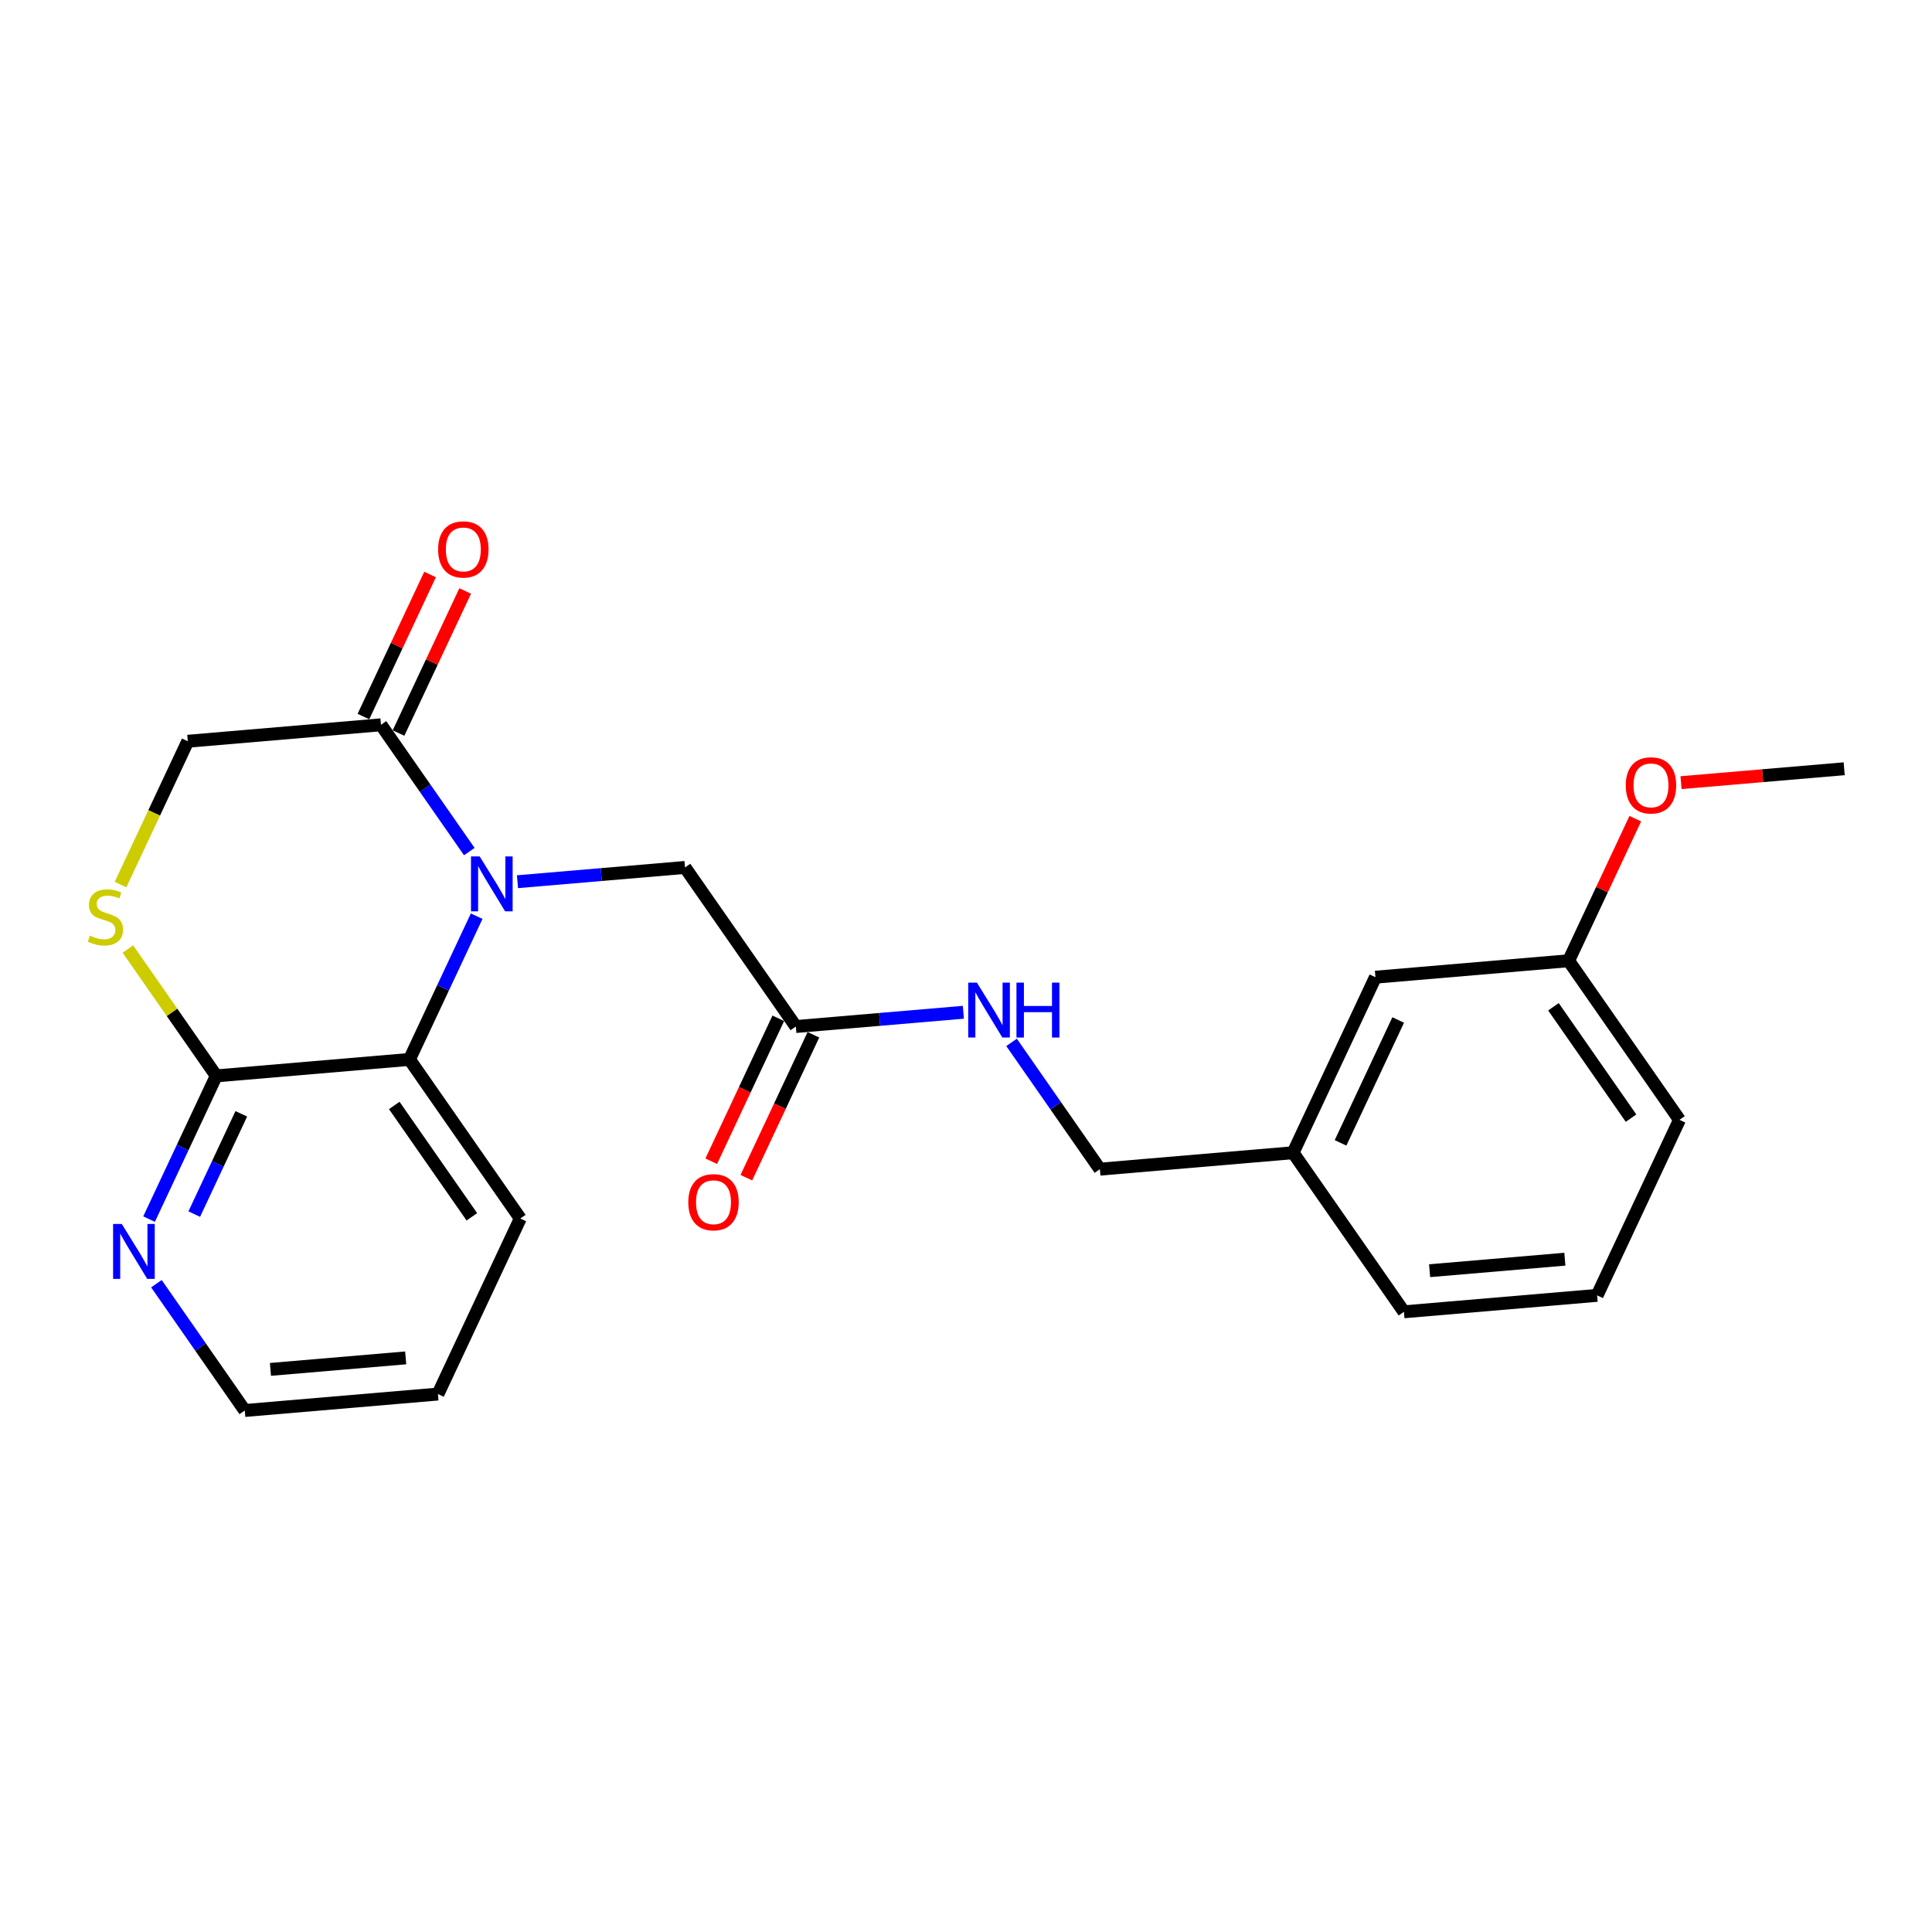<?xml version='1.0' encoding='iso-8859-1'?>
<svg version='1.1' baseProfile='full'
              xmlns='http://www.w3.org/2000/svg'
                      xmlns:rdkit='http://www.rdkit.org/xml'
                      xmlns:xlink='http://www.w3.org/1999/xlink'
                  xml:space='preserve'
width='300px' height='300px' viewBox='0 0 300 300'>
<!-- END OF HEADER -->
<rect style='opacity:1.0;fill:#FFFFFF;stroke:none' width='300' height='300' x='0' y='0'> </rect>
<rect style='opacity:1.0;fill:#FFFFFF;stroke:none' width='300' height='300' x='0' y='0'> </rect>
<path class='bond-0 atom-0 atom-1' d='M 286.364,119.372 L 273.697,120.45' style='fill:none;fill-rule:evenodd;stroke:#000000;stroke-width:2.0px;stroke-linecap:butt;stroke-linejoin:miter;stroke-opacity:1' />
<path class='bond-0 atom-0 atom-1' d='M 273.697,120.45 L 261.031,121.529' style='fill:none;fill-rule:evenodd;stroke:#FF0000;stroke-width:2.0px;stroke-linecap:butt;stroke-linejoin:miter;stroke-opacity:1' />
<path class='bond-1 atom-1 atom-2' d='M 253.926,127.123 L 248.751,138.153' style='fill:none;fill-rule:evenodd;stroke:#FF0000;stroke-width:2.0px;stroke-linecap:butt;stroke-linejoin:miter;stroke-opacity:1' />
<path class='bond-1 atom-1 atom-2' d='M 248.751,138.153 L 243.577,149.183' style='fill:none;fill-rule:evenodd;stroke:#000000;stroke-width:2.0px;stroke-linecap:butt;stroke-linejoin:miter;stroke-opacity:1' />
<path class='bond-2 atom-2 atom-3' d='M 243.577,149.183 L 260.788,173.886' style='fill:none;fill-rule:evenodd;stroke:#000000;stroke-width:2.0px;stroke-linecap:butt;stroke-linejoin:miter;stroke-opacity:1' />
<path class='bond-2 atom-2 atom-3' d='M 241.218,156.331 L 253.266,173.623' style='fill:none;fill-rule:evenodd;stroke:#000000;stroke-width:2.0px;stroke-linecap:butt;stroke-linejoin:miter;stroke-opacity:1' />
<path class='bond-23 atom-23 atom-2' d='M 213.577,151.737 L 243.577,149.183' style='fill:none;fill-rule:evenodd;stroke:#000000;stroke-width:2.0px;stroke-linecap:butt;stroke-linejoin:miter;stroke-opacity:1' />
<path class='bond-3 atom-3 atom-4' d='M 260.788,173.886 L 248,201.143' style='fill:none;fill-rule:evenodd;stroke:#000000;stroke-width:2.0px;stroke-linecap:butt;stroke-linejoin:miter;stroke-opacity:1' />
<path class='bond-4 atom-4 atom-5' d='M 248,201.143 L 218.001,203.697' style='fill:none;fill-rule:evenodd;stroke:#000000;stroke-width:2.0px;stroke-linecap:butt;stroke-linejoin:miter;stroke-opacity:1' />
<path class='bond-4 atom-4 atom-5' d='M 242.99,195.527 L 221.99,197.314' style='fill:none;fill-rule:evenodd;stroke:#000000;stroke-width:2.0px;stroke-linecap:butt;stroke-linejoin:miter;stroke-opacity:1' />
<path class='bond-5 atom-5 atom-6' d='M 218.001,203.697 L 200.79,178.994' style='fill:none;fill-rule:evenodd;stroke:#000000;stroke-width:2.0px;stroke-linecap:butt;stroke-linejoin:miter;stroke-opacity:1' />
<path class='bond-6 atom-6 atom-7' d='M 200.79,178.994 L 170.79,181.548' style='fill:none;fill-rule:evenodd;stroke:#000000;stroke-width:2.0px;stroke-linecap:butt;stroke-linejoin:miter;stroke-opacity:1' />
<path class='bond-22 atom-6 atom-23' d='M 200.79,178.994 L 213.577,151.737' style='fill:none;fill-rule:evenodd;stroke:#000000;stroke-width:2.0px;stroke-linecap:butt;stroke-linejoin:miter;stroke-opacity:1' />
<path class='bond-22 atom-6 atom-23' d='M 208.159,177.463 L 217.111,158.383' style='fill:none;fill-rule:evenodd;stroke:#000000;stroke-width:2.0px;stroke-linecap:butt;stroke-linejoin:miter;stroke-opacity:1' />
<path class='bond-7 atom-7 atom-8' d='M 170.79,181.548 L 163.932,171.705' style='fill:none;fill-rule:evenodd;stroke:#000000;stroke-width:2.0px;stroke-linecap:butt;stroke-linejoin:miter;stroke-opacity:1' />
<path class='bond-7 atom-7 atom-8' d='M 163.932,171.705 L 157.074,161.861' style='fill:none;fill-rule:evenodd;stroke:#0000FF;stroke-width:2.0px;stroke-linecap:butt;stroke-linejoin:miter;stroke-opacity:1' />
<path class='bond-8 atom-8 atom-9' d='M 149.592,157.185 L 136.586,158.292' style='fill:none;fill-rule:evenodd;stroke:#0000FF;stroke-width:2.0px;stroke-linecap:butt;stroke-linejoin:miter;stroke-opacity:1' />
<path class='bond-8 atom-8 atom-9' d='M 136.586,158.292 L 123.579,159.399' style='fill:none;fill-rule:evenodd;stroke:#000000;stroke-width:2.0px;stroke-linecap:butt;stroke-linejoin:miter;stroke-opacity:1' />
<path class='bond-9 atom-9 atom-10' d='M 120.854,158.12 L 115.648,169.217' style='fill:none;fill-rule:evenodd;stroke:#000000;stroke-width:2.0px;stroke-linecap:butt;stroke-linejoin:miter;stroke-opacity:1' />
<path class='bond-9 atom-9 atom-10' d='M 115.648,169.217 L 110.442,180.313' style='fill:none;fill-rule:evenodd;stroke:#FF0000;stroke-width:2.0px;stroke-linecap:butt;stroke-linejoin:miter;stroke-opacity:1' />
<path class='bond-9 atom-9 atom-10' d='M 126.305,160.678 L 121.099,171.775' style='fill:none;fill-rule:evenodd;stroke:#000000;stroke-width:2.0px;stroke-linecap:butt;stroke-linejoin:miter;stroke-opacity:1' />
<path class='bond-9 atom-9 atom-10' d='M 121.099,171.775 L 115.893,182.871' style='fill:none;fill-rule:evenodd;stroke:#FF0000;stroke-width:2.0px;stroke-linecap:butt;stroke-linejoin:miter;stroke-opacity:1' />
<path class='bond-10 atom-9 atom-11' d='M 123.579,159.399 L 106.368,134.696' style='fill:none;fill-rule:evenodd;stroke:#000000;stroke-width:2.0px;stroke-linecap:butt;stroke-linejoin:miter;stroke-opacity:1' />
<path class='bond-11 atom-11 atom-12' d='M 106.368,134.696 L 93.362,135.803' style='fill:none;fill-rule:evenodd;stroke:#000000;stroke-width:2.0px;stroke-linecap:butt;stroke-linejoin:miter;stroke-opacity:1' />
<path class='bond-11 atom-11 atom-12' d='M 93.362,135.803 L 80.355,136.911' style='fill:none;fill-rule:evenodd;stroke:#0000FF;stroke-width:2.0px;stroke-linecap:butt;stroke-linejoin:miter;stroke-opacity:1' />
<path class='bond-12 atom-12 atom-13' d='M 72.874,132.234 L 66.016,122.391' style='fill:none;fill-rule:evenodd;stroke:#0000FF;stroke-width:2.0px;stroke-linecap:butt;stroke-linejoin:miter;stroke-opacity:1' />
<path class='bond-12 atom-12 atom-13' d='M 66.016,122.391 L 59.157,112.547' style='fill:none;fill-rule:evenodd;stroke:#000000;stroke-width:2.0px;stroke-linecap:butt;stroke-linejoin:miter;stroke-opacity:1' />
<path class='bond-24 atom-22 atom-12' d='M 63.581,164.507 L 68.798,153.387' style='fill:none;fill-rule:evenodd;stroke:#000000;stroke-width:2.0px;stroke-linecap:butt;stroke-linejoin:miter;stroke-opacity:1' />
<path class='bond-24 atom-22 atom-12' d='M 68.798,153.387 L 74.015,142.266' style='fill:none;fill-rule:evenodd;stroke:#0000FF;stroke-width:2.0px;stroke-linecap:butt;stroke-linejoin:miter;stroke-opacity:1' />
<path class='bond-13 atom-13 atom-14' d='M 61.883,113.826 L 67.058,102.796' style='fill:none;fill-rule:evenodd;stroke:#000000;stroke-width:2.0px;stroke-linecap:butt;stroke-linejoin:miter;stroke-opacity:1' />
<path class='bond-13 atom-13 atom-14' d='M 67.058,102.796 L 72.233,91.765' style='fill:none;fill-rule:evenodd;stroke:#FF0000;stroke-width:2.0px;stroke-linecap:butt;stroke-linejoin:miter;stroke-opacity:1' />
<path class='bond-13 atom-13 atom-14' d='M 56.431,111.268 L 61.606,100.238' style='fill:none;fill-rule:evenodd;stroke:#000000;stroke-width:2.0px;stroke-linecap:butt;stroke-linejoin:miter;stroke-opacity:1' />
<path class='bond-13 atom-13 atom-14' d='M 61.606,100.238 L 66.781,89.208' style='fill:none;fill-rule:evenodd;stroke:#FF0000;stroke-width:2.0px;stroke-linecap:butt;stroke-linejoin:miter;stroke-opacity:1' />
<path class='bond-14 atom-13 atom-15' d='M 59.157,112.547 L 29.158,115.101' style='fill:none;fill-rule:evenodd;stroke:#000000;stroke-width:2.0px;stroke-linecap:butt;stroke-linejoin:miter;stroke-opacity:1' />
<path class='bond-15 atom-15 atom-16' d='M 29.158,115.101 L 23.938,126.228' style='fill:none;fill-rule:evenodd;stroke:#000000;stroke-width:2.0px;stroke-linecap:butt;stroke-linejoin:miter;stroke-opacity:1' />
<path class='bond-15 atom-15 atom-16' d='M 23.938,126.228 L 18.718,137.354' style='fill:none;fill-rule:evenodd;stroke:#CCCC00;stroke-width:2.0px;stroke-linecap:butt;stroke-linejoin:miter;stroke-opacity:1' />
<path class='bond-16 atom-16 atom-17' d='M 19.857,147.362 L 26.719,157.212' style='fill:none;fill-rule:evenodd;stroke:#CCCC00;stroke-width:2.0px;stroke-linecap:butt;stroke-linejoin:miter;stroke-opacity:1' />
<path class='bond-16 atom-16 atom-17' d='M 26.719,157.212 L 33.582,167.061' style='fill:none;fill-rule:evenodd;stroke:#000000;stroke-width:2.0px;stroke-linecap:butt;stroke-linejoin:miter;stroke-opacity:1' />
<path class='bond-17 atom-17 atom-18' d='M 33.582,167.061 L 28.364,178.182' style='fill:none;fill-rule:evenodd;stroke:#000000;stroke-width:2.0px;stroke-linecap:butt;stroke-linejoin:miter;stroke-opacity:1' />
<path class='bond-17 atom-17 atom-18' d='M 28.364,178.182 L 23.147,189.302' style='fill:none;fill-rule:evenodd;stroke:#0000FF;stroke-width:2.0px;stroke-linecap:butt;stroke-linejoin:miter;stroke-opacity:1' />
<path class='bond-17 atom-17 atom-18' d='M 37.468,172.955 L 33.816,180.739' style='fill:none;fill-rule:evenodd;stroke:#000000;stroke-width:2.0px;stroke-linecap:butt;stroke-linejoin:miter;stroke-opacity:1' />
<path class='bond-17 atom-17 atom-18' d='M 33.816,180.739 L 30.164,188.524' style='fill:none;fill-rule:evenodd;stroke:#0000FF;stroke-width:2.0px;stroke-linecap:butt;stroke-linejoin:miter;stroke-opacity:1' />
<path class='bond-25 atom-22 atom-17' d='M 63.581,164.507 L 33.582,167.061' style='fill:none;fill-rule:evenodd;stroke:#000000;stroke-width:2.0px;stroke-linecap:butt;stroke-linejoin:miter;stroke-opacity:1' />
<path class='bond-18 atom-18 atom-19' d='M 24.289,199.334 L 31.147,209.178' style='fill:none;fill-rule:evenodd;stroke:#0000FF;stroke-width:2.0px;stroke-linecap:butt;stroke-linejoin:miter;stroke-opacity:1' />
<path class='bond-18 atom-18 atom-19' d='M 31.147,209.178 L 38.005,219.022' style='fill:none;fill-rule:evenodd;stroke:#000000;stroke-width:2.0px;stroke-linecap:butt;stroke-linejoin:miter;stroke-opacity:1' />
<path class='bond-19 atom-19 atom-20' d='M 38.005,219.022 L 68.005,216.468' style='fill:none;fill-rule:evenodd;stroke:#000000;stroke-width:2.0px;stroke-linecap:butt;stroke-linejoin:miter;stroke-opacity:1' />
<path class='bond-19 atom-19 atom-20' d='M 41.994,212.639 L 62.994,210.851' style='fill:none;fill-rule:evenodd;stroke:#000000;stroke-width:2.0px;stroke-linecap:butt;stroke-linejoin:miter;stroke-opacity:1' />
<path class='bond-20 atom-20 atom-21' d='M 68.005,216.468 L 80.792,189.21' style='fill:none;fill-rule:evenodd;stroke:#000000;stroke-width:2.0px;stroke-linecap:butt;stroke-linejoin:miter;stroke-opacity:1' />
<path class='bond-21 atom-21 atom-22' d='M 80.792,189.21 L 63.581,164.507' style='fill:none;fill-rule:evenodd;stroke:#000000;stroke-width:2.0px;stroke-linecap:butt;stroke-linejoin:miter;stroke-opacity:1' />
<path class='bond-21 atom-21 atom-22' d='M 73.27,188.947 L 61.222,171.655' style='fill:none;fill-rule:evenodd;stroke:#000000;stroke-width:2.0px;stroke-linecap:butt;stroke-linejoin:miter;stroke-opacity:1' />
<path  class='atom-1' d='M 252.45 121.95
Q 252.45 119.903, 253.462 118.759
Q 254.474 117.615, 256.364 117.615
Q 258.255 117.615, 259.267 118.759
Q 260.278 119.903, 260.278 121.95
Q 260.278 124.021, 259.255 125.202
Q 258.231 126.37, 256.364 126.37
Q 254.486 126.37, 253.462 125.202
Q 252.45 124.033, 252.45 121.95
M 256.364 125.406
Q 257.665 125.406, 258.364 124.539
Q 259.074 123.66, 259.074 121.95
Q 259.074 120.276, 258.364 119.433
Q 257.665 118.578, 256.364 118.578
Q 255.064 118.578, 254.353 119.421
Q 253.655 120.264, 253.655 121.95
Q 253.655 123.672, 254.353 124.539
Q 255.064 125.406, 256.364 125.406
' fill='#FF0000'/>
<path  class='atom-8' d='M 151.694 152.582
L 154.488 157.098
Q 154.765 157.544, 155.211 158.351
Q 155.656 159.157, 155.68 159.206
L 155.68 152.582
L 156.812 152.582
L 156.812 161.108
L 155.644 161.108
L 152.645 156.171
Q 152.296 155.593, 151.923 154.93
Q 151.562 154.268, 151.453 154.063
L 151.453 161.108
L 150.345 161.108
L 150.345 152.582
L 151.694 152.582
' fill='#0000FF'/>
<path  class='atom-8' d='M 157.836 152.582
L 158.992 152.582
L 158.992 156.207
L 163.352 156.207
L 163.352 152.582
L 164.508 152.582
L 164.508 161.108
L 163.352 161.108
L 163.352 157.17
L 158.992 157.17
L 158.992 161.108
L 157.836 161.108
L 157.836 152.582
' fill='#0000FF'/>
<path  class='atom-10' d='M 106.878 186.68
Q 106.878 184.633, 107.889 183.489
Q 108.901 182.345, 110.792 182.345
Q 112.682 182.345, 113.694 183.489
Q 114.706 184.633, 114.706 186.68
Q 114.706 188.752, 113.682 189.932
Q 112.658 191.1, 110.792 191.1
Q 108.913 191.1, 107.889 189.932
Q 106.878 188.764, 106.878 186.68
M 110.792 190.137
Q 112.092 190.137, 112.791 189.27
Q 113.501 188.391, 113.501 186.68
Q 113.501 185.006, 112.791 184.163
Q 112.092 183.308, 110.792 183.308
Q 109.491 183.308, 108.78 184.151
Q 108.082 184.994, 108.082 186.68
Q 108.082 188.403, 108.78 189.27
Q 109.491 190.137, 110.792 190.137
' fill='#FF0000'/>
<path  class='atom-12' d='M 74.484 132.987
L 77.278 137.503
Q 77.555 137.949, 78.001 138.756
Q 78.446 139.562, 78.47 139.611
L 78.47 132.987
L 79.602 132.987
L 79.602 141.513
L 78.434 141.513
L 75.435 136.576
Q 75.086 135.998, 74.713 135.335
Q 74.352 134.673, 74.243 134.468
L 74.243 141.513
L 73.135 141.513
L 73.135 132.987
L 74.484 132.987
' fill='#0000FF'/>
<path  class='atom-14' d='M 68.031 85.314
Q 68.031 83.267, 69.043 82.123
Q 70.054 80.978, 71.945 80.978
Q 73.836 80.978, 74.847 82.123
Q 75.859 83.267, 75.859 85.314
Q 75.859 87.385, 74.835 88.566
Q 73.812 89.734, 71.945 89.734
Q 70.066 89.734, 69.043 88.566
Q 68.031 87.397, 68.031 85.314
M 71.945 88.77
Q 73.246 88.77, 73.944 87.903
Q 74.655 87.024, 74.655 85.314
Q 74.655 83.64, 73.944 82.797
Q 73.246 81.942, 71.945 81.942
Q 70.644 81.942, 69.934 82.785
Q 69.235 83.628, 69.235 85.314
Q 69.235 87.036, 69.934 87.903
Q 70.644 88.77, 71.945 88.77
' fill='#FF0000'/>
<path  class='atom-16' d='M 13.961 145.285
Q 14.058 145.321, 14.455 145.489
Q 14.853 145.658, 15.286 145.766
Q 15.732 145.863, 16.165 145.863
Q 16.972 145.863, 17.442 145.477
Q 17.912 145.08, 17.912 144.393
Q 17.912 143.924, 17.671 143.635
Q 17.442 143.346, 17.081 143.189
Q 16.719 143.033, 16.117 142.852
Q 15.358 142.623, 14.901 142.406
Q 14.455 142.19, 14.13 141.732
Q 13.817 141.274, 13.817 140.504
Q 13.817 139.432, 14.54 138.769
Q 15.274 138.107, 16.719 138.107
Q 17.707 138.107, 18.827 138.577
L 18.55 139.504
Q 17.526 139.082, 16.756 139.082
Q 15.925 139.082, 15.467 139.432
Q 15.009 139.769, 15.021 140.359
Q 15.021 140.817, 15.25 141.094
Q 15.491 141.371, 15.828 141.527
Q 16.177 141.684, 16.756 141.864
Q 17.526 142.105, 17.984 142.346
Q 18.442 142.587, 18.767 143.081
Q 19.104 143.562, 19.104 144.393
Q 19.104 145.574, 18.309 146.212
Q 17.526 146.838, 16.214 146.838
Q 15.455 146.838, 14.877 146.67
Q 14.311 146.513, 13.636 146.236
L 13.961 145.285
' fill='#CCCC00'/>
<path  class='atom-18' d='M 18.909 190.055
L 21.703 194.571
Q 21.98 195.017, 22.426 195.824
Q 22.871 196.631, 22.895 196.679
L 22.895 190.055
L 24.027 190.055
L 24.027 198.582
L 22.859 198.582
L 19.86 193.644
Q 19.511 193.066, 19.138 192.404
Q 18.777 191.741, 18.668 191.536
L 18.668 198.582
L 17.56 198.582
L 17.56 190.055
L 18.909 190.055
' fill='#0000FF'/>
</svg>
